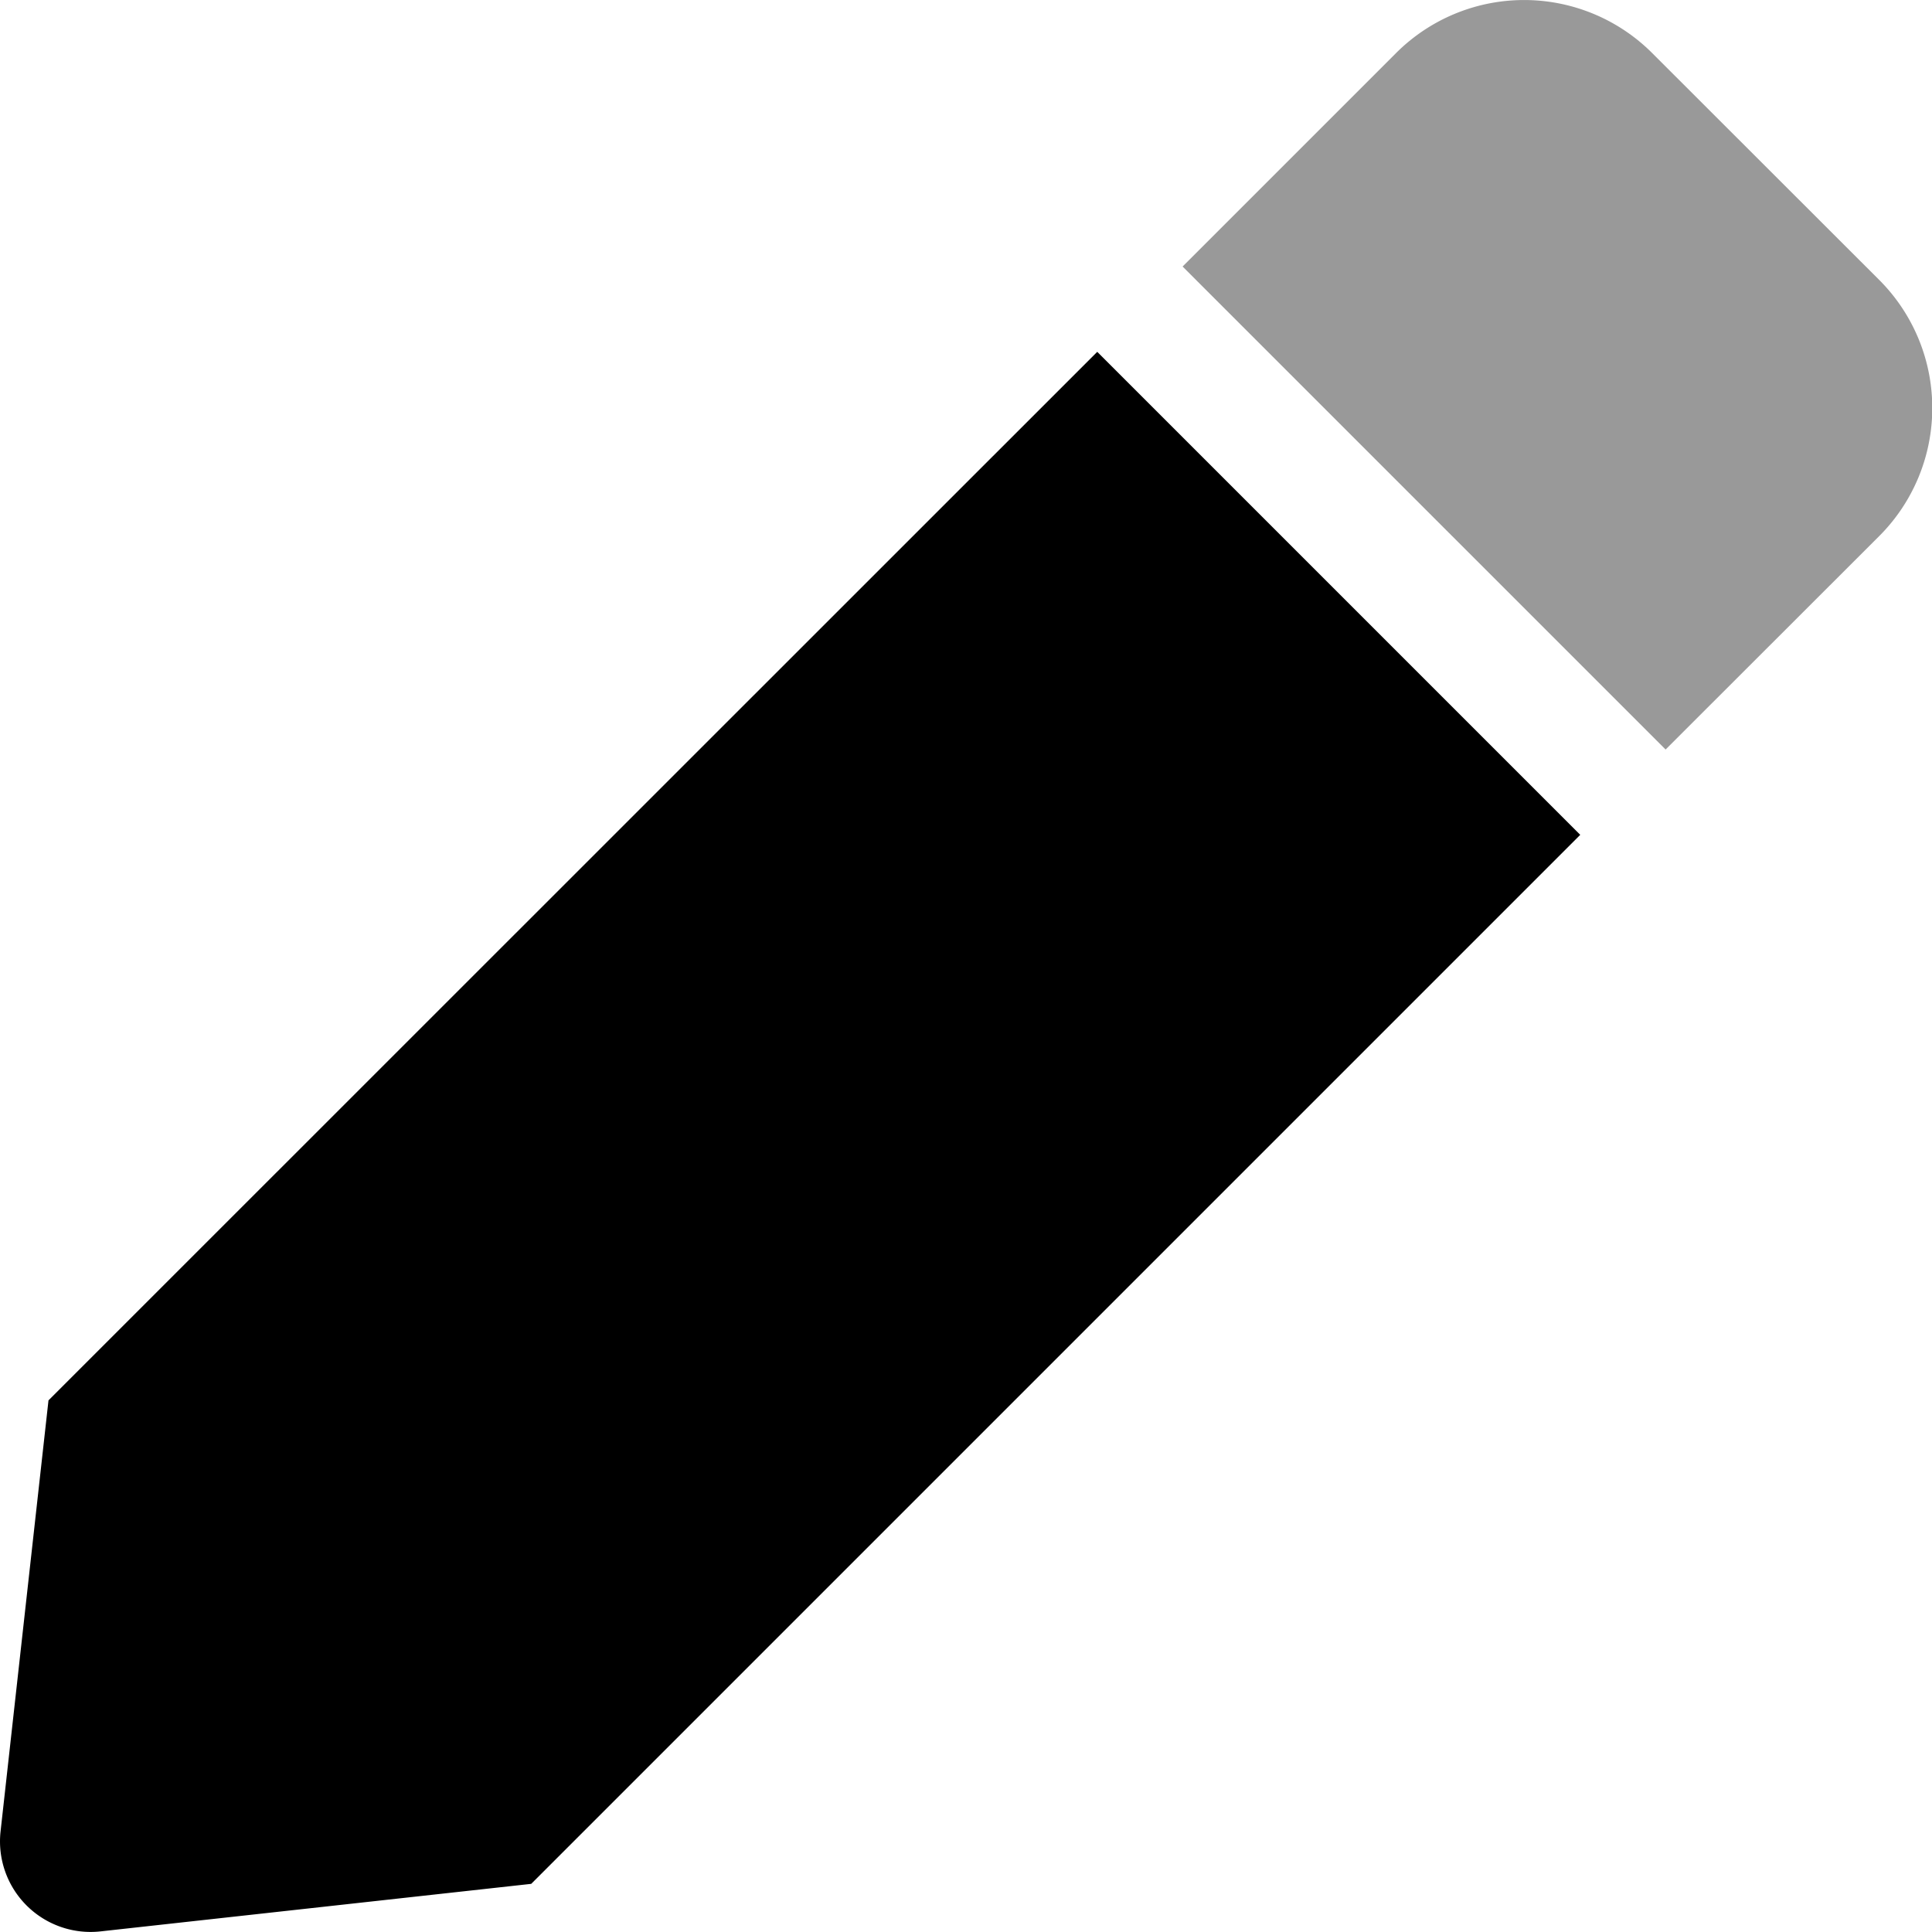 <svg xmlns="http://www.w3.org/2000/svg" viewBox="0 0 512 512"><!-- Font Awesome Pro 5.15.4 by @fontawesome - https://fontawesome.com License - https://fontawesome.com/license (Commercial License) --><defs><style>.fa-secondary{opacity:.4}</style></defs><path d="M498 142.08l-56.6 56.55-128-128 56.55-56.55a48 48 0 0 1 67.91 0L498 74.17a48 48 0 0 1 0 67.91z" class="fa-secondary"/><path d="M12.85 371.11L.15 485.33a24 24 0 0 0 26.49 26.51l114.14-12.6 278-278-128-128z" class="fa-primary"/></svg>